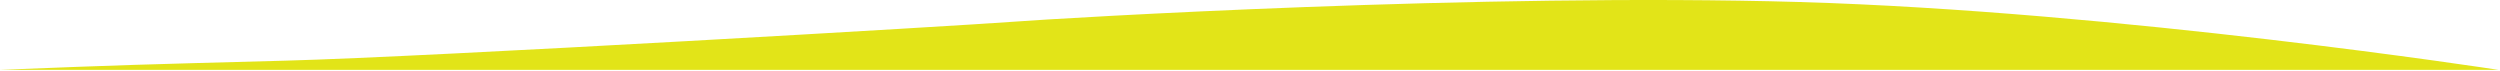 <svg width="1442" height="41" xmlns="http://www.w3.org/2000/svg" clip-rule="evenodd">
 <g>
  <title>background</title>
  <rect x="-1" y="-1" width="1444" height="43" id="canvas_background" fill="none"/>
 </g>

 <g>
  <title>Layer 1</title>
  <path d="m0,40.287l1441.02,0c0,0 -219.232,-33.764 -403.011,-39.122c-182.459,-5.321 -424.529,9.185 -454.246,11.421c-29.716,2.235 -332.931,20.091 -419.07,22.4c-86.527,2.319 -91.525,2.409 -164.692,5.301l-0.001,0z" fill="#e2e418" id="svg_1"/>
 </g>
</svg>